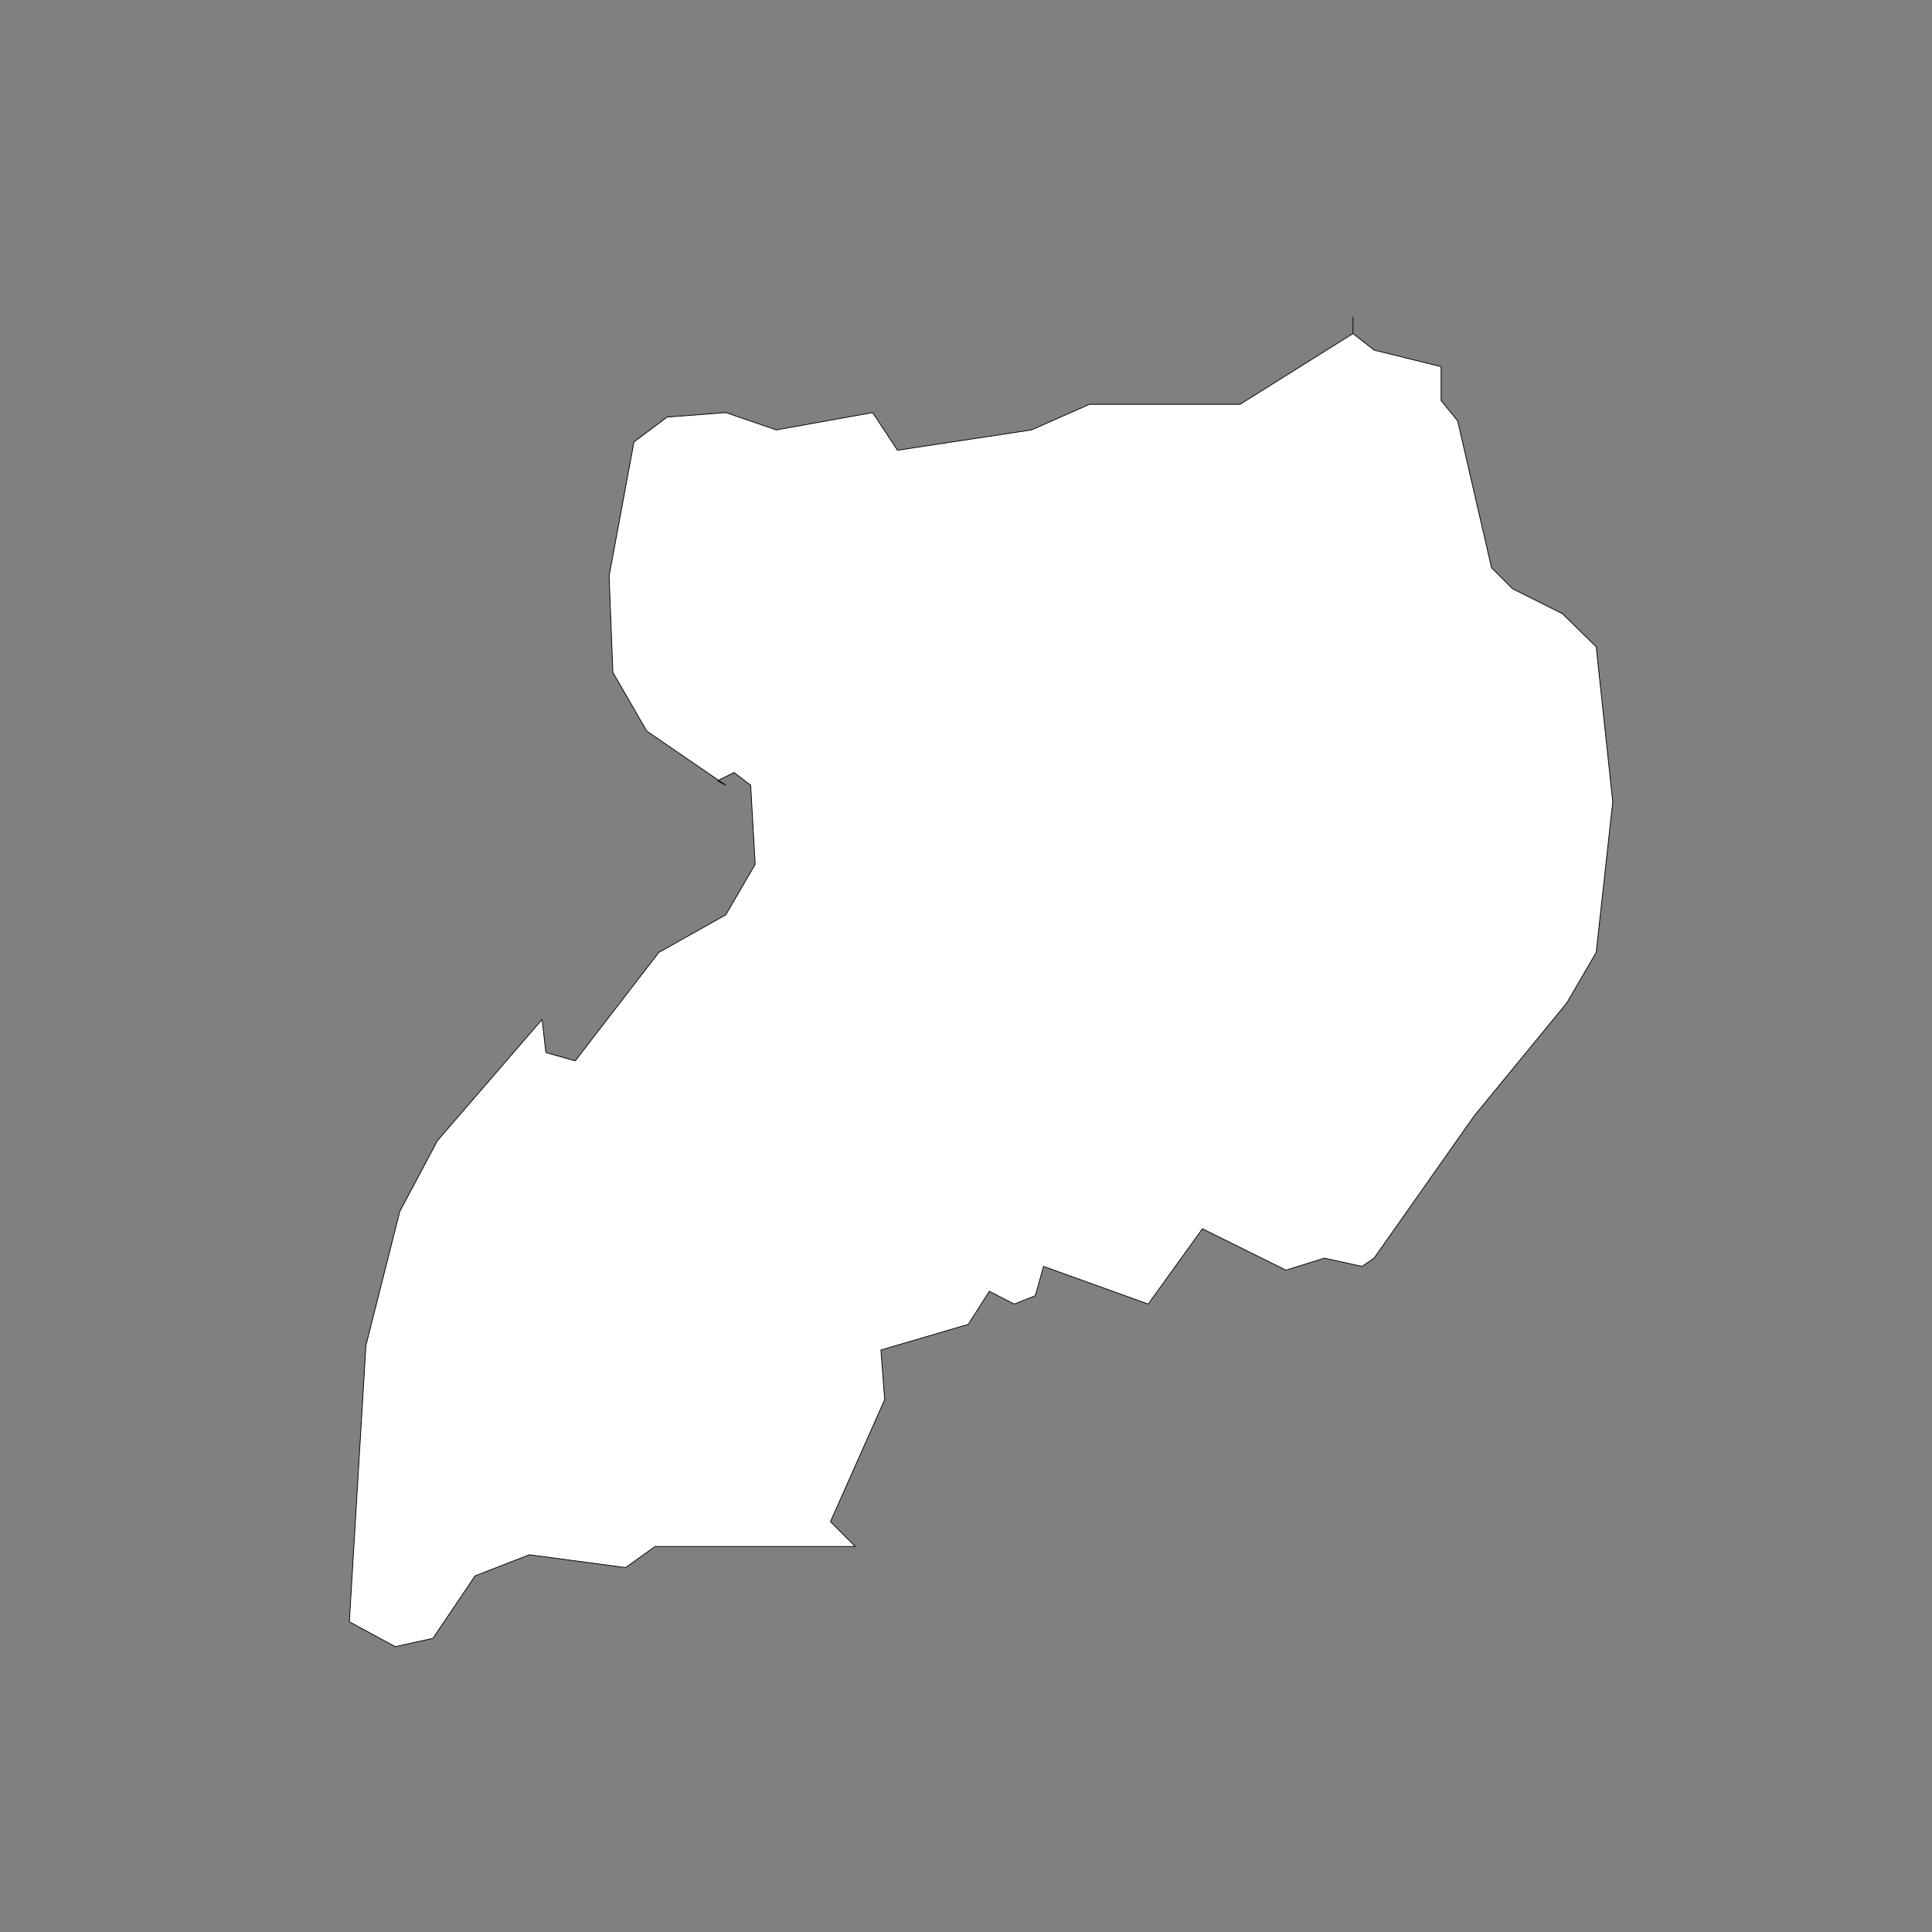 <svg xmlns="http://www.w3.org/2000/svg" width="2566" height="2566" fill-rule="evenodd" stroke-linecap="round" preserveAspectRatio="none"><rect width="100%" height="100%" fill="#808080" stroke="none"/><style>.brush1{fill:none}.brush2{fill:#000}</style><path d="m1825 1671 133-189 123-150 39-67 22-200-22-206-45-44-66-33-28-28-45-195-22-27v-45l-89-22-28-22v-22 22l-150 94h-200l-77 34-178 27-33-50-128 23-67-23-78 6-44 33-33 178 5 128 45 78 105 72-11-6 22-11 22 17 6 105-39 67-89 50-111 144-39-11-5-44-139 161-50 94-45 178-22 367 61 33 50-11 56-83 72-28 128 17 39-28h266l-33-33 72-162-5-66 116-34 28-44 33 17 28-11 11-39 139 50 72-100 111 55 51-16 50 11 16-11z" style="stroke:none;fill:#fff"/><path fill="none" d="m1825 1671 133-189 123-150 39-67 22-200-22-206-45-44-66-33-28-28-45-195-22-27v-45l-89-22-28-22v-22 22l-150 94h-200l-77 34-178 27-33-50-128 23-67-23-78 6-44 33-33 178 5 128 45 78 105 72-11-6 22-11 22 17 6 105-39 67-89 50-111 144-39-11-5-44-139 161-50 94-45 178-22 367 61 33 50-11 56-83 72-28 128 17 39-28h266l-33-33 72-162-5-66 116-34 28-44 33 17 28-11 11-39 139 50 72-100 111 55 51-16 50 11 16-11" style="stroke:#000;stroke-width:1;stroke-linejoin:round"/></svg>
